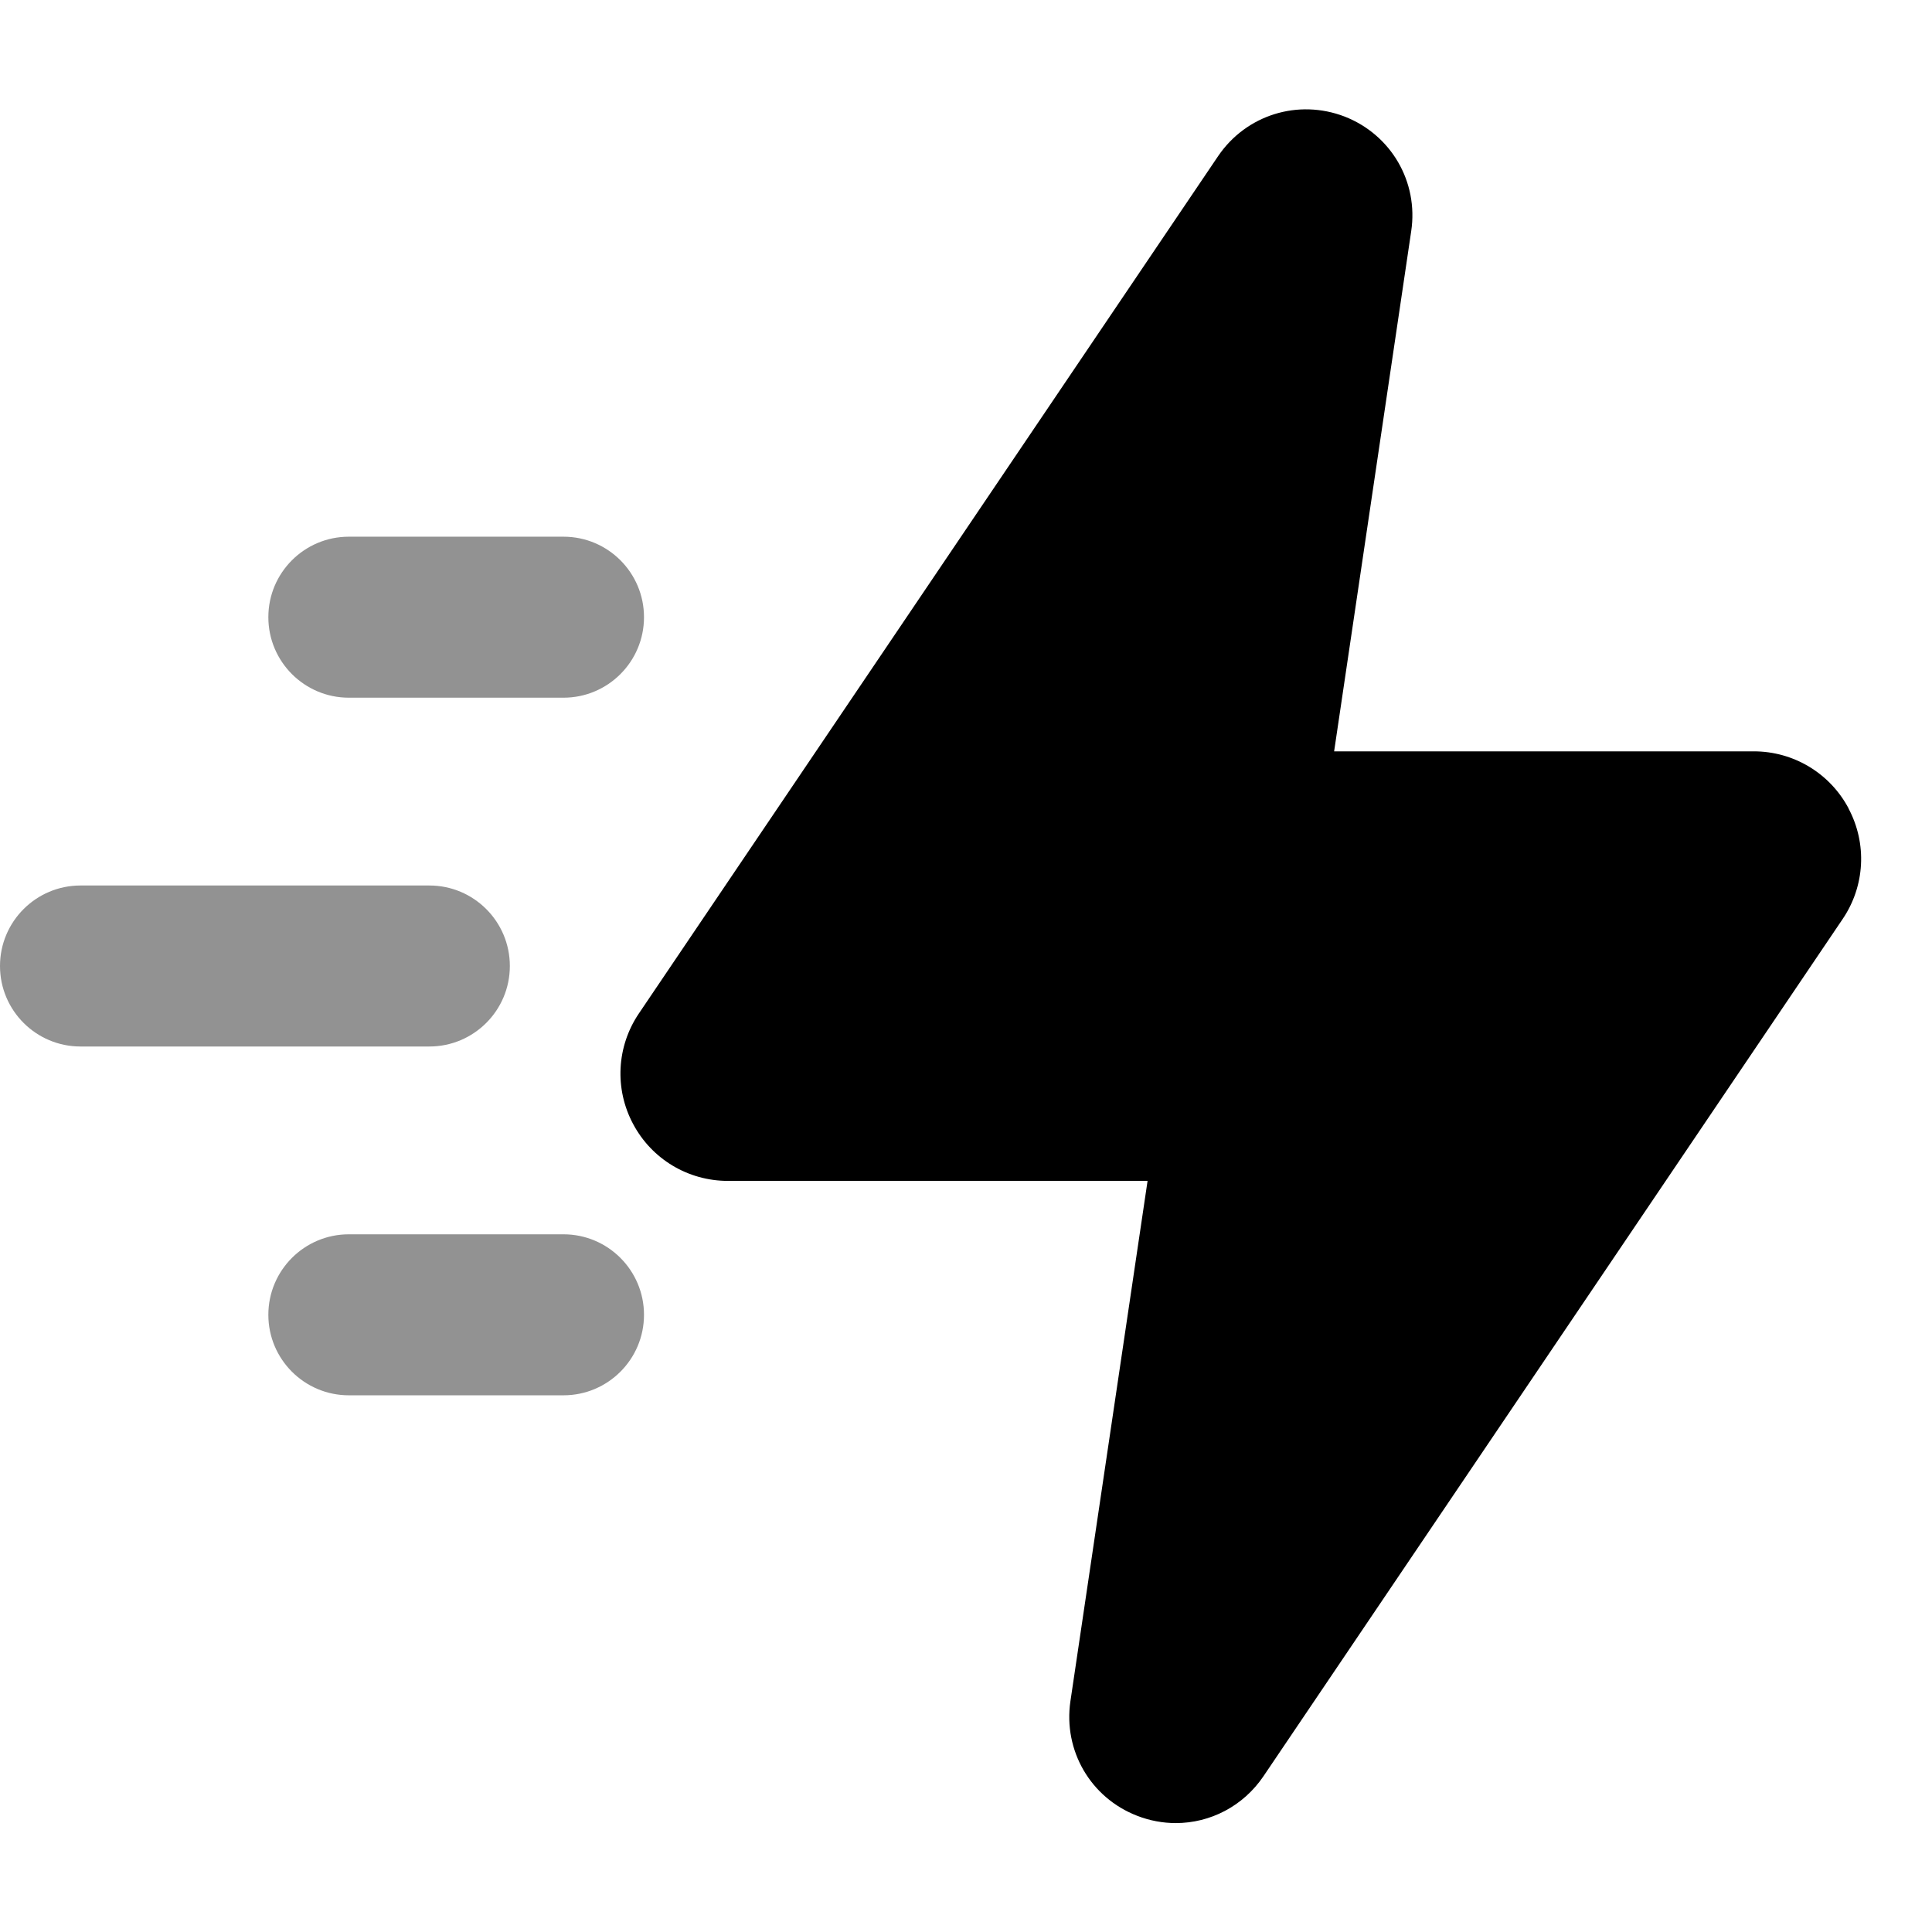 <?xml version="1.0" encoding="utf-8"?>
<svg xmlns="http://www.w3.org/2000/svg" fill="none" height="100%" overflow="visible" preserveAspectRatio="none" style="display: block;" viewBox="0 0 48 48" width="100%">
<g id="Frame">
<g id="Group">
<path d="M10.667 26H2C0.896 26 0 25.104 0 24C0 22.896 0.896 22 2 22H10.667C11.771 22 12.667 22.896 12.667 24C12.667 25.104 11.771 26 10.667 26Z" fill="#929292" id="Vector"/>
<path d="M14 17.334H8.667C7.563 17.334 6.667 16.438 6.667 15.334C6.667 14.229 7.563 13.334 8.667 13.334H14C15.104 13.334 16 14.229 16 15.334C16 16.438 15.104 17.334 14 17.334Z" fill="#929292" id="Vector_2"/>
<path d="M14 34.666H8.667C7.563 34.666 6.667 33.77 6.667 32.666C6.667 31.562 7.563 30.666 8.667 30.666H14C15.104 30.666 16 31.562 16 32.666C16 33.77 15.104 34.666 14 34.666Z" fill="#929292" id="Vector_3"/>
<path d="M45.927 20.083C45.463 19.209 44.559 18.667 43.573 18.667H33.146L35.061 5.744C35.245 4.518 34.562 3.347 33.407 2.896C32.25 2.451 30.959 2.854 30.263 3.88L15.871 25.182C15.319 26 15.263 27.054 15.73 27.926C16.194 28.798 17.095 29.339 18.085 29.339H28.511L26.594 42.267C26.415 43.494 27.095 44.665 28.253 45.113C28.567 45.235 28.893 45.294 29.213 45.294C30.066 45.294 30.887 44.875 31.391 44.129L45.781 22.832C46.335 22.014 46.391 20.96 45.927 20.088V20.083Z" fill="black" id="Vector_4"/>
</g>
</g>
</svg>